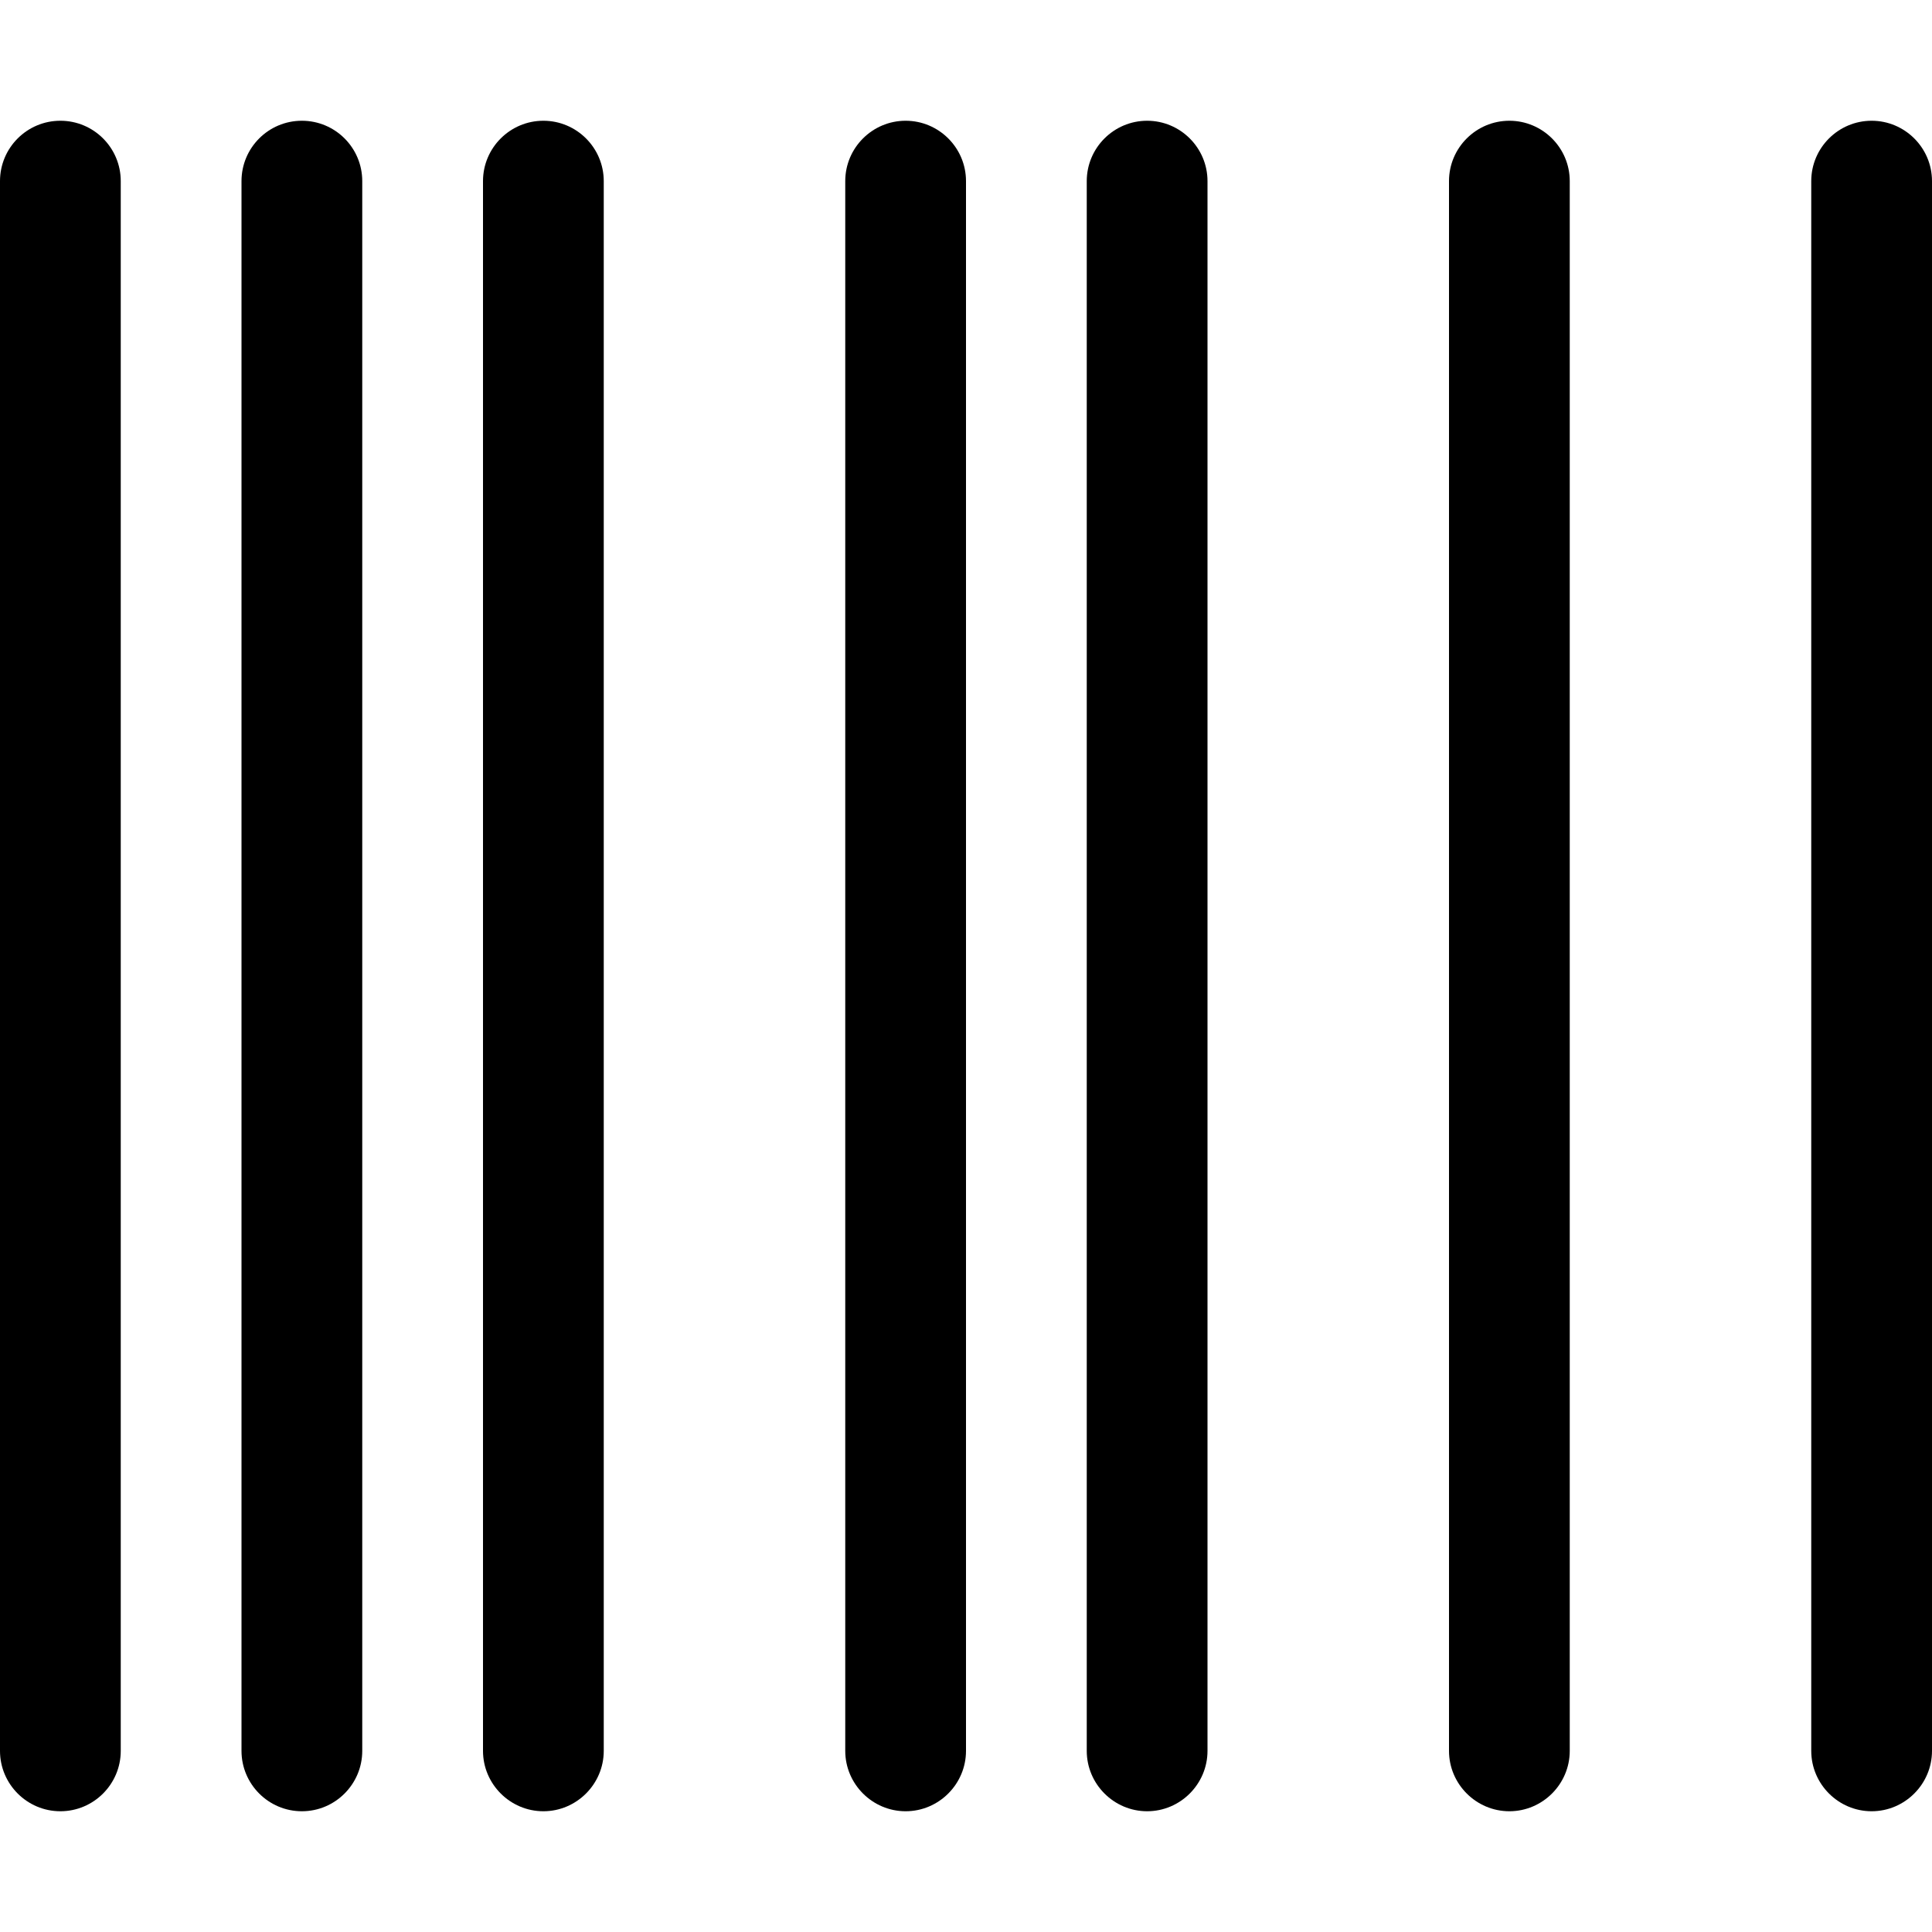 <svg xmlns="http://www.w3.org/2000/svg" viewBox="0 0 512 512"><!--! Font Awesome Pro 6.1.2 by @fontawesome - https://fontawesome.com License - https://fontawesome.com/license (Commercial License) Copyright 2022 Fonticons, Inc. --><path d="M0 48C0 39.16 7.164 32 16 32C24.84 32 32 39.16 32 48V464C32 472.8 24.84 480 16 480C7.164 480 0 472.8 0 464V48zM64 48C64 39.16 71.16 32 80 32C88.84 32 96 39.16 96 48V464C96 472.8 88.84 480 80 480C71.16 480 64 472.8 64 464V48zM160 48V464C160 472.8 152.8 480 144 480C135.2 480 128 472.8 128 464V48C128 39.16 135.2 32 144 32C152.8 32 160 39.16 160 48zM224 48C224 39.16 231.2 32 240 32C248.8 32 256 39.16 256 48V464C256 472.8 248.8 480 240 480C231.2 480 224 472.8 224 464V48zM320 48V464C320 472.8 312.8 480 304 480C295.2 480 288 472.8 288 464V48C288 39.16 295.2 32 304 32C312.8 32 320 39.16 320 48zM384 48C384 39.16 391.2 32 400 32C408.8 32 416 39.16 416 48V464C416 472.8 408.8 480 400 480C391.2 480 384 472.8 384 464V48zM512 48V464C512 472.8 504.8 480 496 480C487.2 480 480 472.8 480 464V48C480 39.16 487.2 32 496 32C504.8 32 512 39.16 512 48z"/></svg>